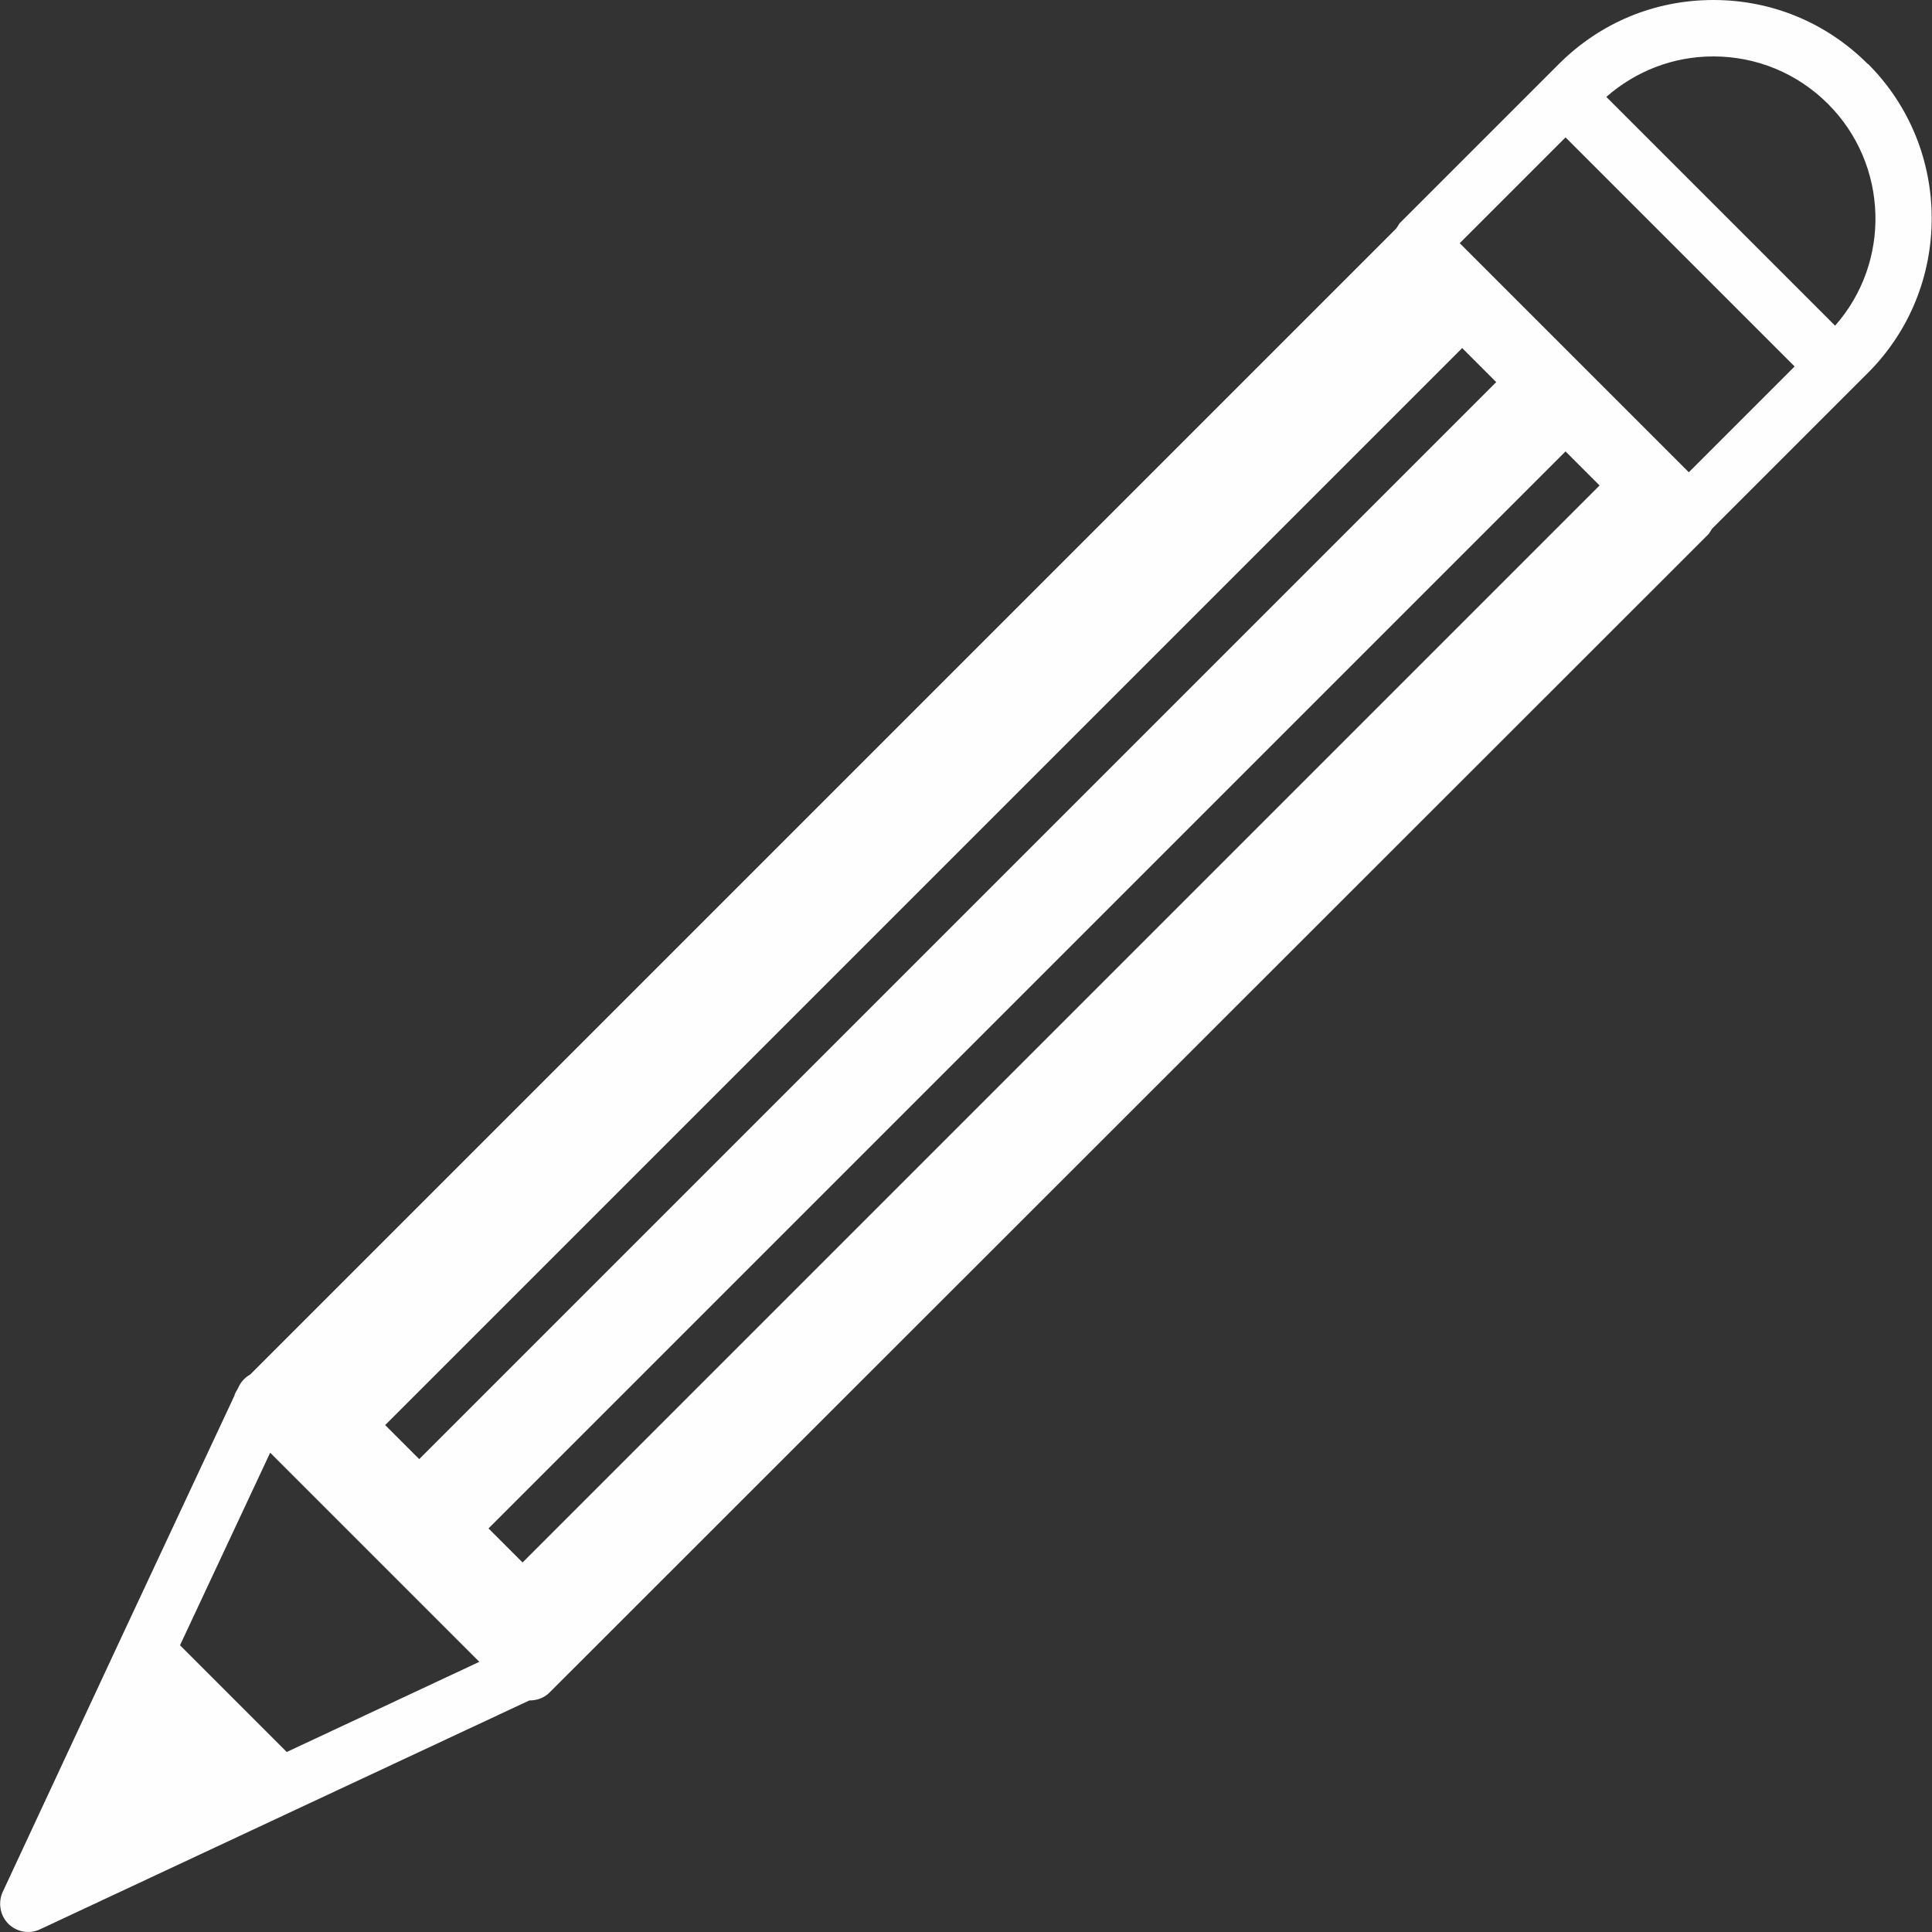 <?xml version="1.0" encoding="UTF-8"?>
<svg id="_レイヤー_2" data-name="レイヤー 2" xmlns="http://www.w3.org/2000/svg" viewBox="0 0 63 63">
  <rect x="0" y="0" width="63" height="63" fill="#333333" stroke="none"/>
  <defs>
    <style>
      .cls-1 {
        fill: #fffeff;
      }
    </style>
  </defs>
  <g id="_レイヤー_1-2" data-name="レイヤー 1">
    <path class="cls-1" d="M60.91,2.09c-1.35-1.35-3.13-2.09-5.04-2.09s-3.69,.74-5.04,2.09l-.41,.41s0,0,0,0l-4.78,4.78s-.07,.11-.11,.17L8.16,44.82c-.16,.09-.3,.23-.38,.41l-.03,.06c-.05,.08-.09,.15-.11,.23l-3.71,7.93L.09,61.69c-.16,.35-.09,.77,.18,1.04,.27,.27,.69,.35,1.04,.18l8.23-3.85,7.72-3.61c.24,0,.49-.08,.67-.27L55.72,17.41s.07-.11,.11-.17l4.64-4.64h0s.44-.44,.44-.44c1.39-1.39,2.08-3.21,2.08-5.04s-.69-3.65-2.08-5.04Zm-13.23,9.26l1.11,1.11L13.67,47.58l-1.11-1.11L47.68,11.35ZM9.35,57.13l-1.74-1.74-1.74-1.74,2.94-6.28,6.82,6.82-6.28,2.94Zm7.69-6.18l-1.11-1.11L51.05,14.72l1.11,1.11L17.04,50.95ZM55.07,15.4l-7.47-7.47,3.45-3.45,7.47,7.47-3.45,3.45Zm4.77-4.78l-7.46-7.46c.97-.85,2.19-1.32,3.49-1.32,1.41,0,2.74,.55,3.74,1.55,1.98,1.98,2.06,5.16,.23,7.23Z"/>
  </g>
</svg>